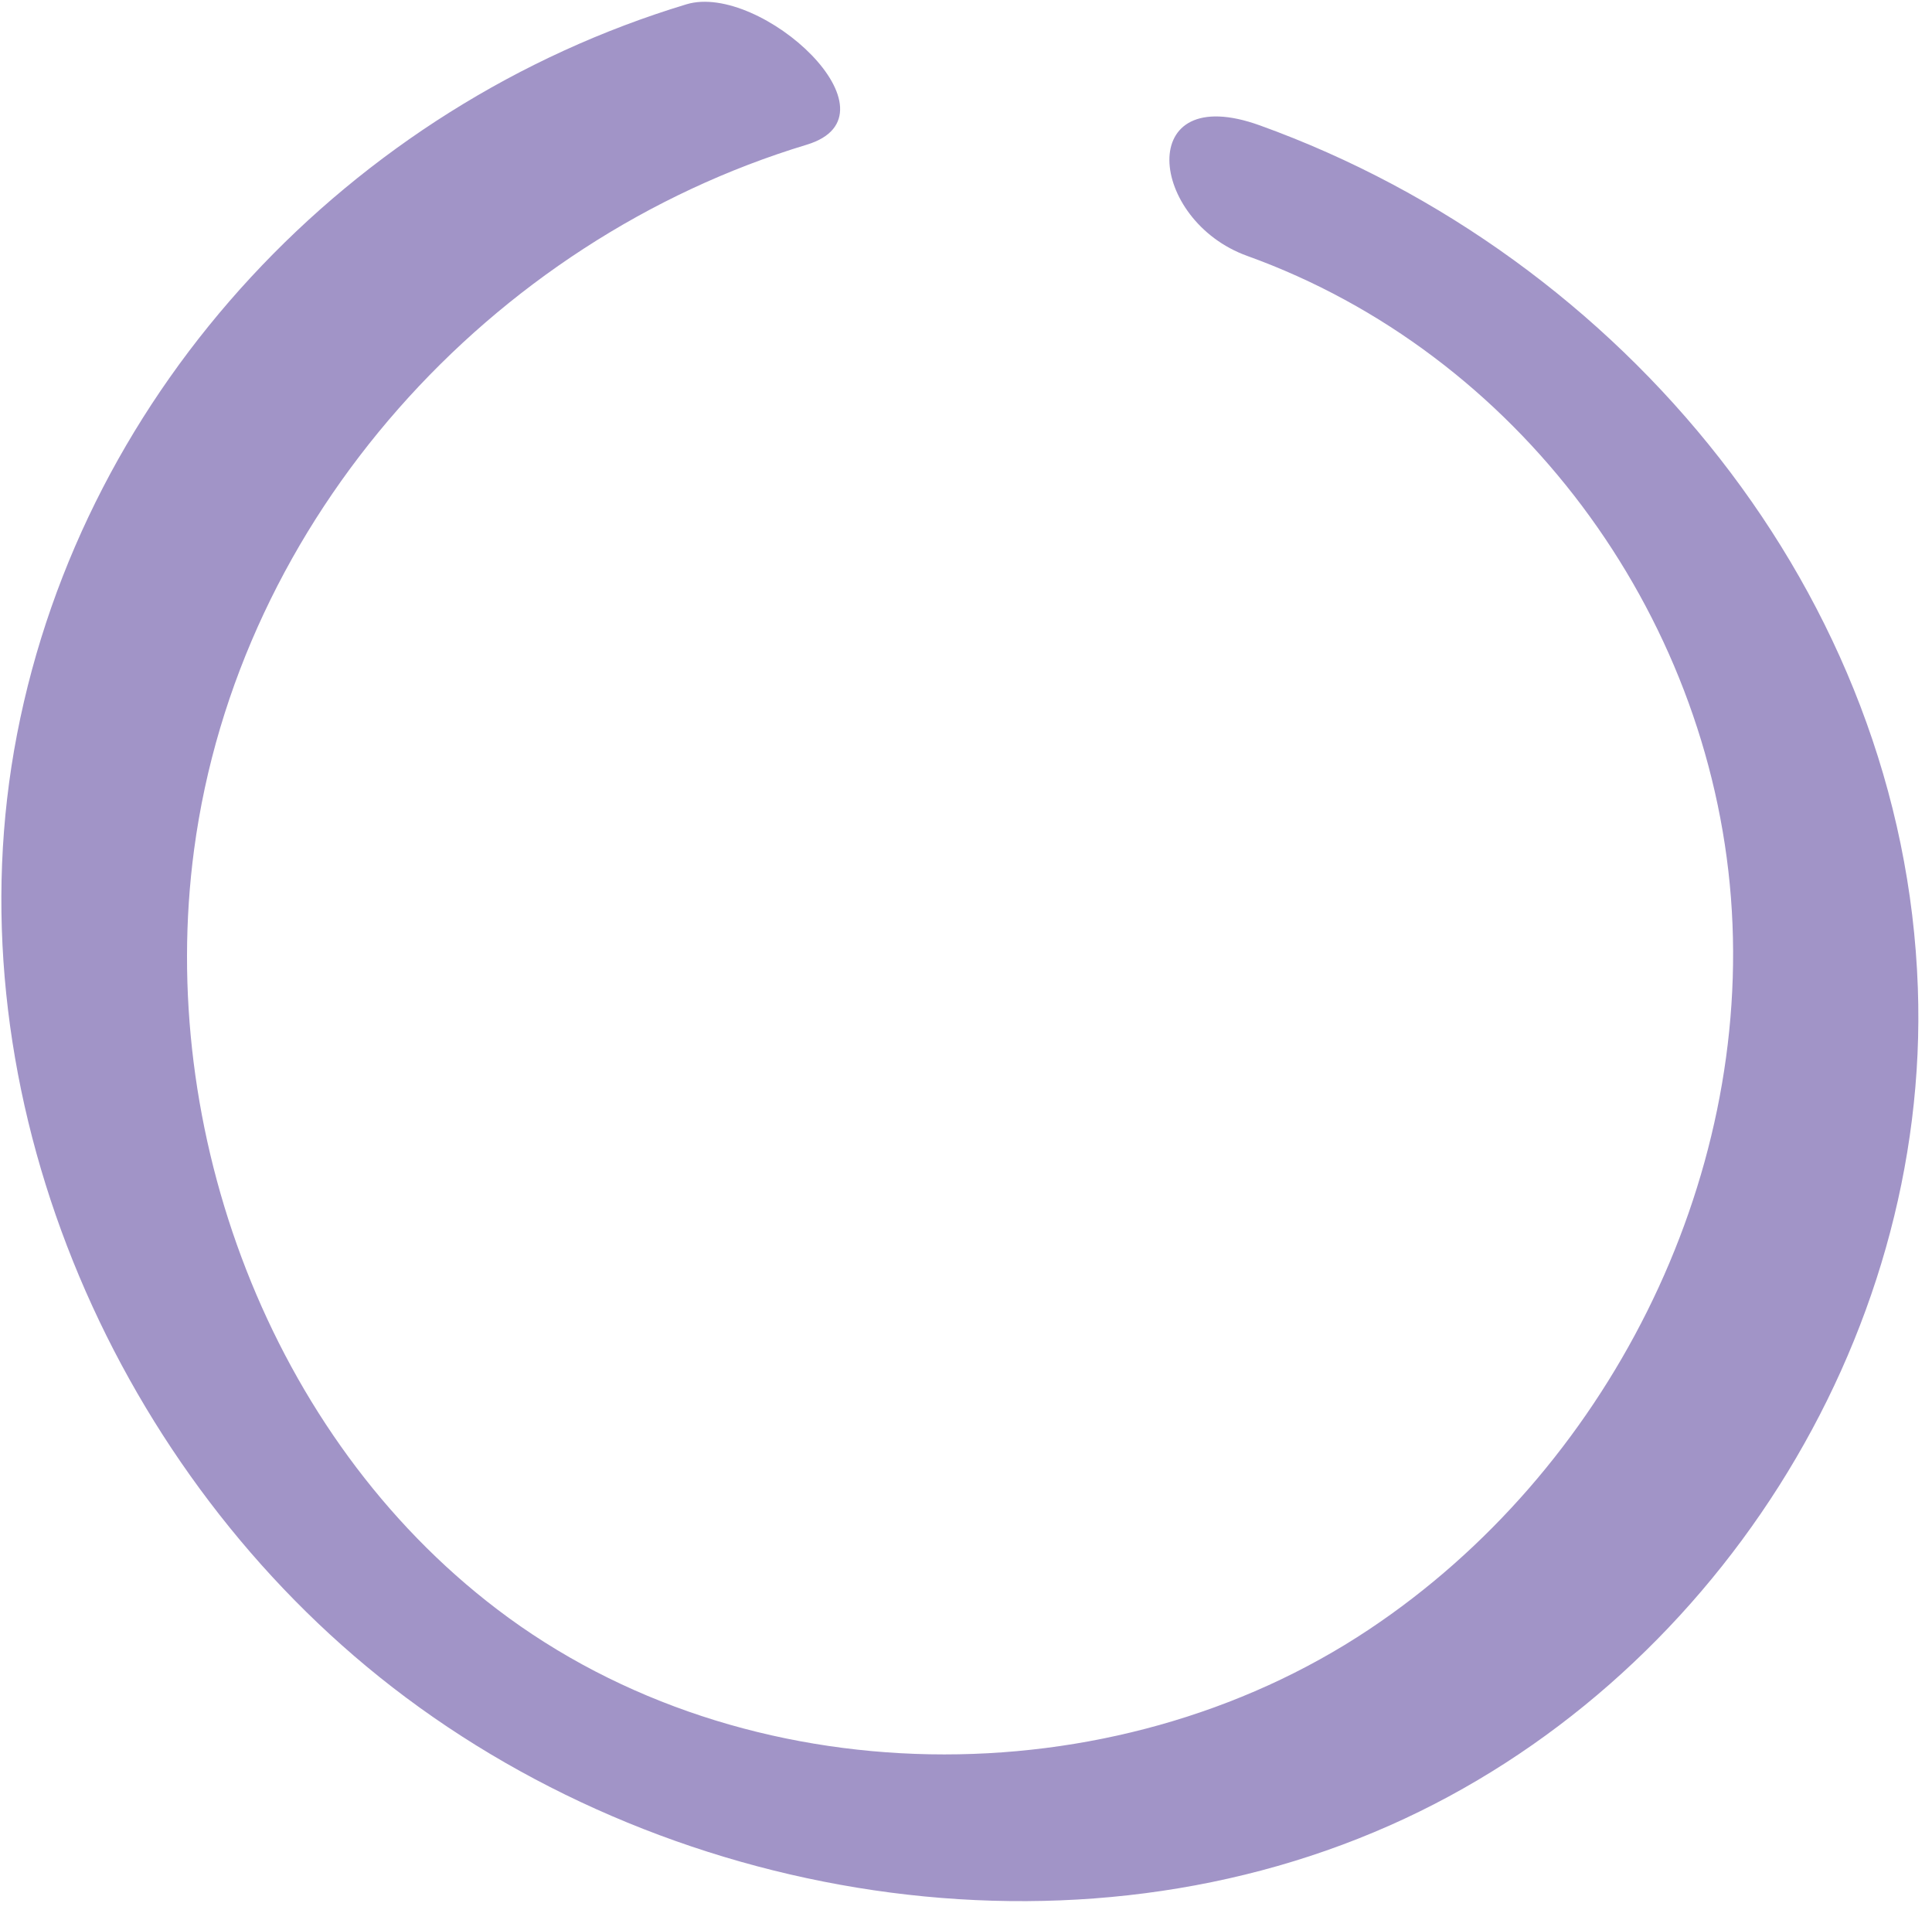 <?xml version="1.0" encoding="UTF-8"?> <svg xmlns="http://www.w3.org/2000/svg" width="86" height="85" viewBox="0 0 86 85" fill="none"><path d="M85.37 43.97C84.76 26.49 72.23 11.4 56.08 5.58C50.48 3.56 51.13 9.81 55.52 11.39C67.54 15.72 76.06 27.21 77.05 39.95C78.03 52.64 71.5 65.48 60.95 72.51C49.51 80.14 33.15 80.01 22.13 71.62C12 63.91 6.97 50.3 8.64 37.81C10.61 23.06 21.83 10.7 35.91 6.44C40.31 5.11 33.86 -0.8 30.56 0.19C15.61 4.71 3.75 17.22 0.76 32.67C-2.2 47.96 4.47 64.31 16.31 74.16C28.63 84.41 47.03 87.81 61.86 81.24C76.17 74.91 85.93 59.7 85.37 43.97Z" fill="#A194C7"></path></svg> 
